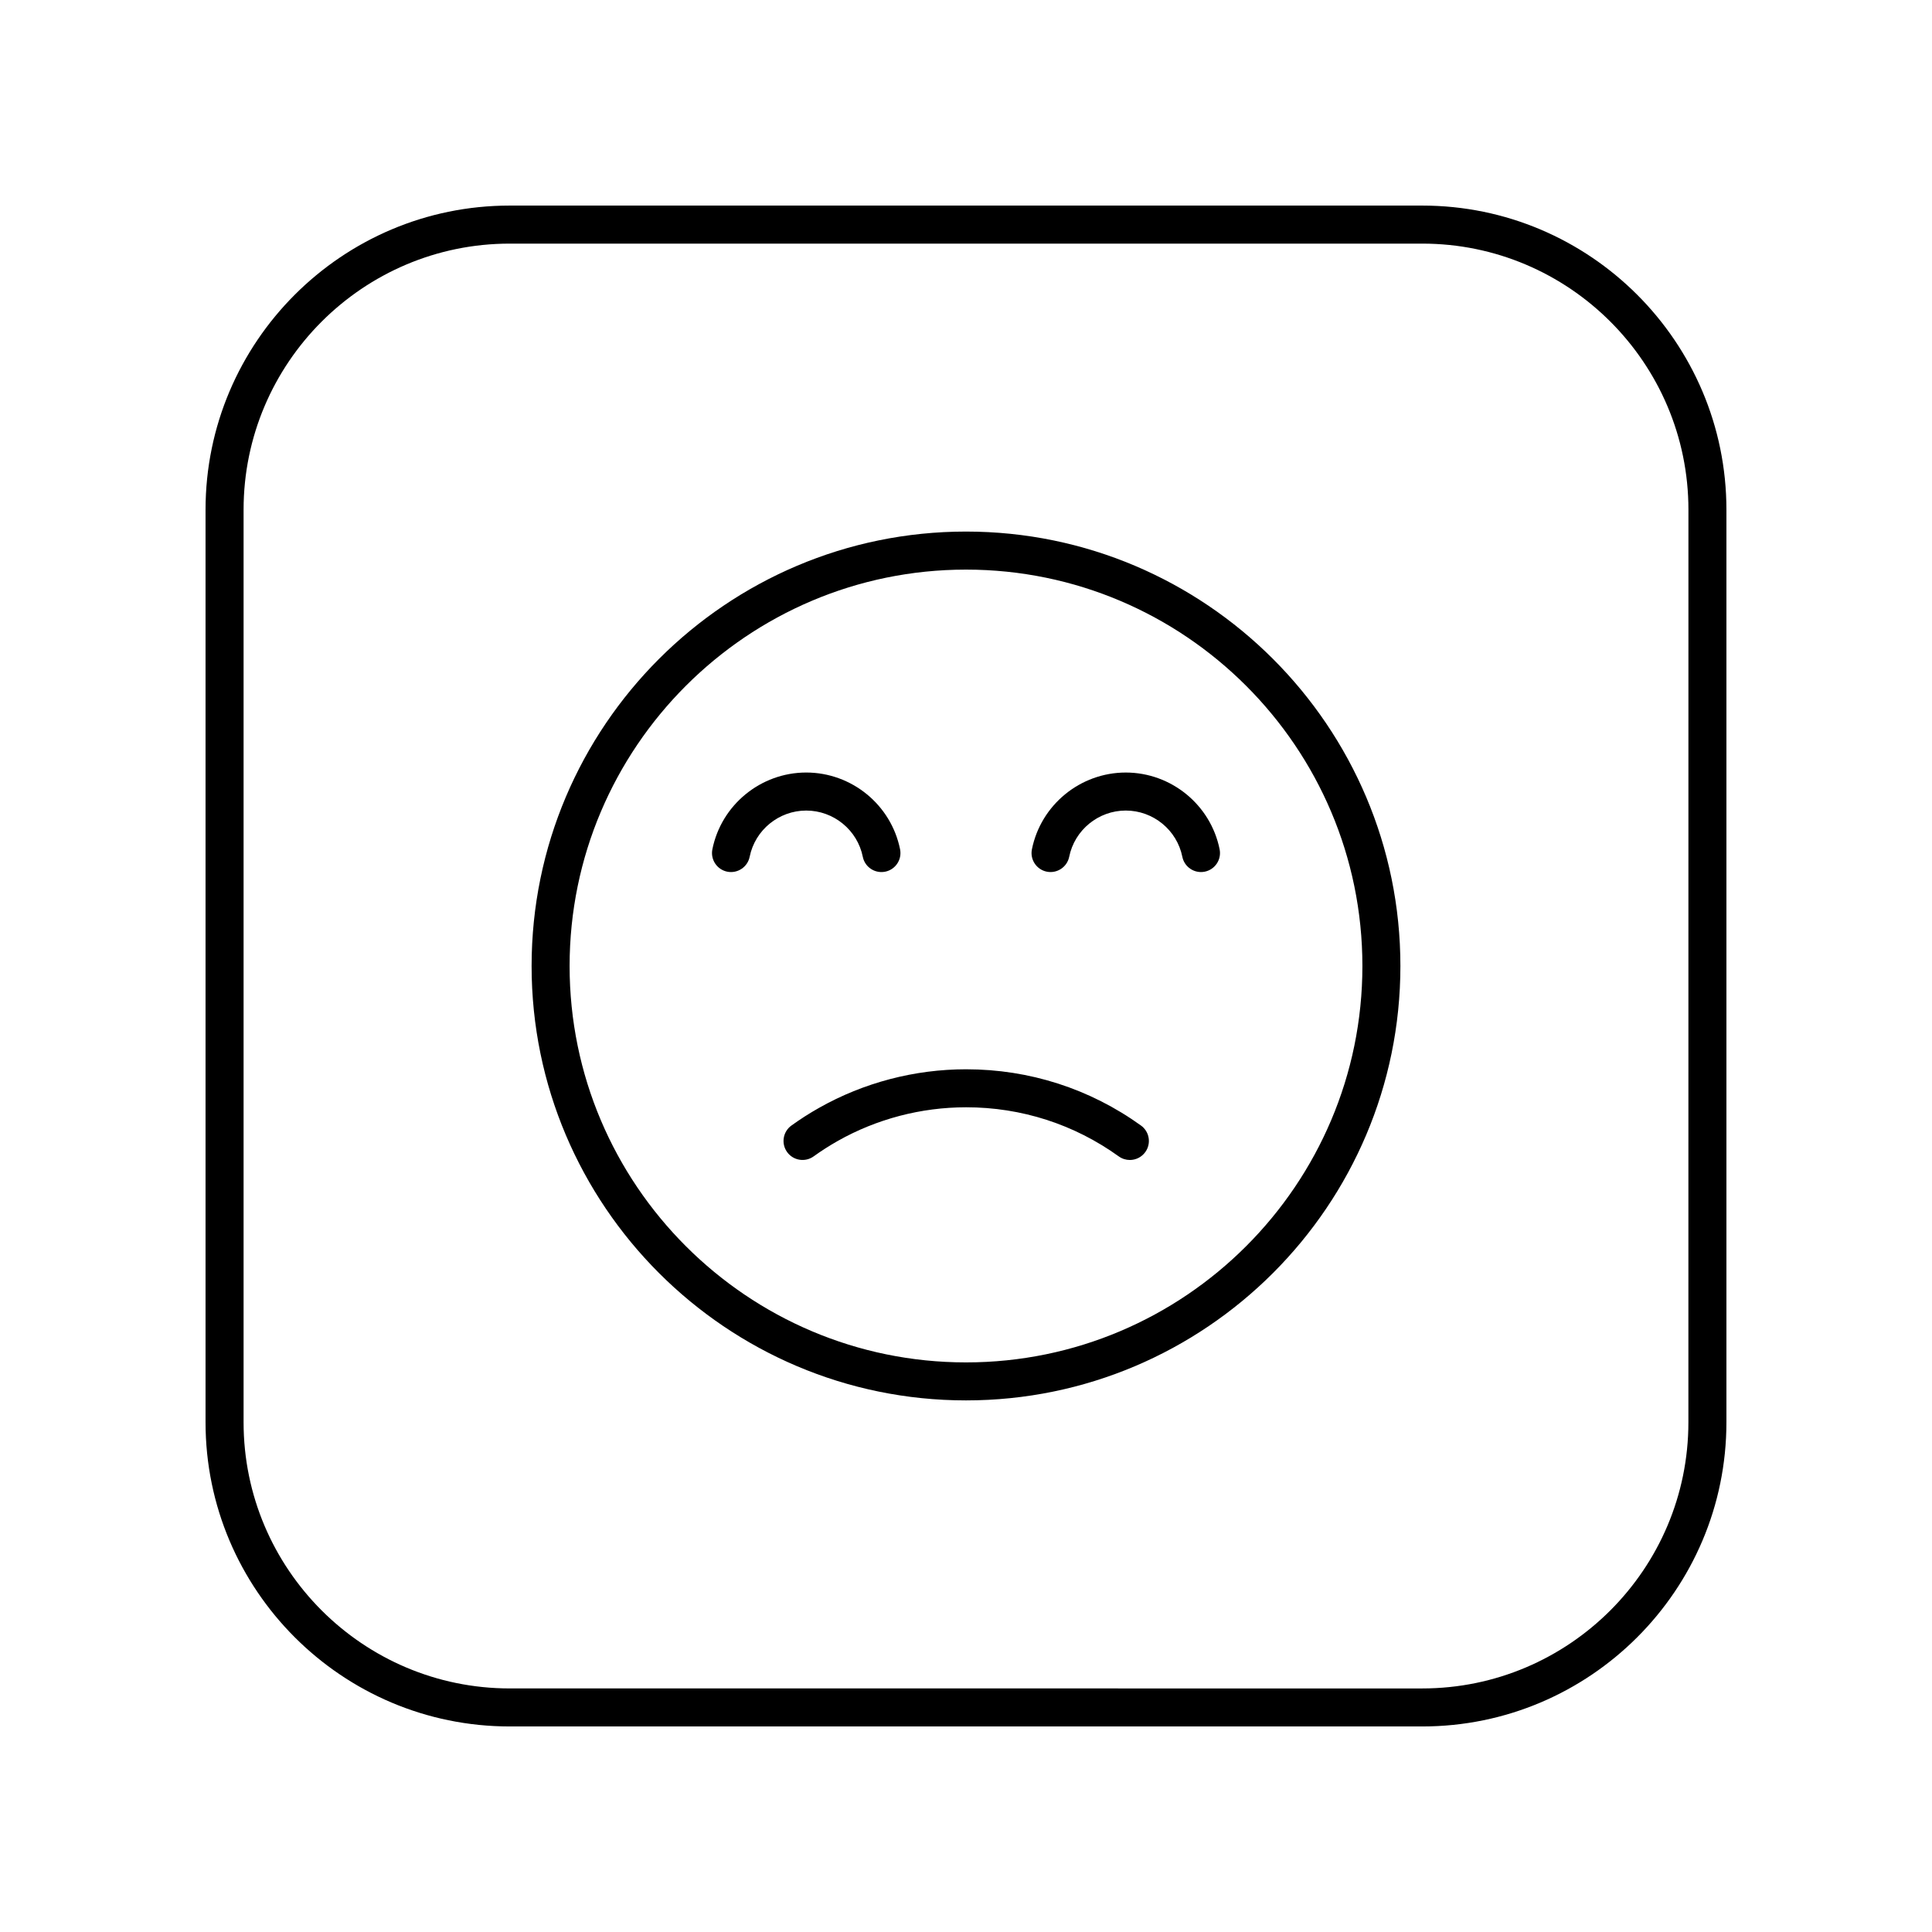 <?xml version="1.0" encoding="UTF-8"?>
<!-- Uploaded to: ICON Repo, www.svgrepo.com, Generator: ICON Repo Mixer Tools -->
<svg fill="#000000" width="800px" height="800px" version="1.1" viewBox="144 144 512 512" xmlns="http://www.w3.org/2000/svg">
 <g>
  <path d="m520.91 198.48h-241.83c-44.449 0-80.609 36.164-80.609 80.609v241.83c0 44.449 36.164 80.609 80.609 80.609h241.83c44.449 0 80.609-36.164 80.609-80.609v-241.83c0-44.449-36.164-80.609-80.609-80.609zm70.531 322.44c0 38.895-31.641 70.535-70.535 70.535l-241.82-0.004c-38.895 0-70.535-31.641-70.535-70.535v-241.82c0-38.895 31.641-70.535 70.535-70.535h241.83c38.895 0 70.535 31.641 70.535 70.535z"/>
  <path d="m400 284.87c-63.48 0-115.12 51.645-115.12 115.12-0.004 63.484 51.645 115.13 115.12 115.13s115.12-51.645 115.12-115.12-51.645-115.13-115.12-115.13zm0 220.18c-57.926 0-105.05-47.125-105.05-105.05 0-57.922 47.125-105.05 105.05-105.05s105.05 47.125 105.05 105.05-47.121 105.05-105.05 105.05z"/>
  <path d="m400.05 427.37c-13.672 0-27.156 3.535-38.988 10.223-2.516 1.418-4.981 2.996-7.324 4.684-2.258 1.625-2.769 4.773-1.145 7.031 1.621 2.254 4.769 2.769 7.031 1.145 2.043-1.473 4.195-2.848 6.391-4.09 10.324-5.836 22.094-8.922 34.031-8.922 14.621 0 28.605 4.5 40.438 13.016 0.891 0.641 1.918 0.949 2.938 0.949 1.566 0 3.109-0.727 4.094-2.098 1.625-2.258 1.113-5.406-1.145-7.031-13.551-9.75-29.57-14.906-46.32-14.906z"/>
  <path d="m372.65 371.06c0.48 2.394 2.586 4.043 4.934 4.043 0.328 0 0.664-0.031 1-0.098 2.727-0.551 4.496-3.207 3.945-5.934-2.375-11.789-12.832-20.344-24.871-20.344-12.035 0-22.496 8.555-24.871 20.344-0.547 2.727 1.219 5.383 3.945 5.934 2.723 0.543 5.383-1.219 5.934-3.945 1.43-7.098 7.734-12.254 14.992-12.254 7.258 0 13.562 5.156 14.992 12.254z"/>
  <path d="m442.34 348.73c-12.035 0-22.496 8.555-24.871 20.344-0.551 2.727 1.219 5.379 3.945 5.93 2.715 0.543 5.383-1.219 5.934-3.945 1.43-7.098 7.734-12.254 14.992-12.254 7.258 0 13.562 5.152 14.992 12.254 0.48 2.394 2.586 4.043 4.934 4.043 0.328 0 0.664-0.031 1-0.098 2.727-0.551 4.496-3.207 3.945-5.934-2.375-11.789-12.836-20.34-24.871-20.34z"/>
 </g>
</svg>